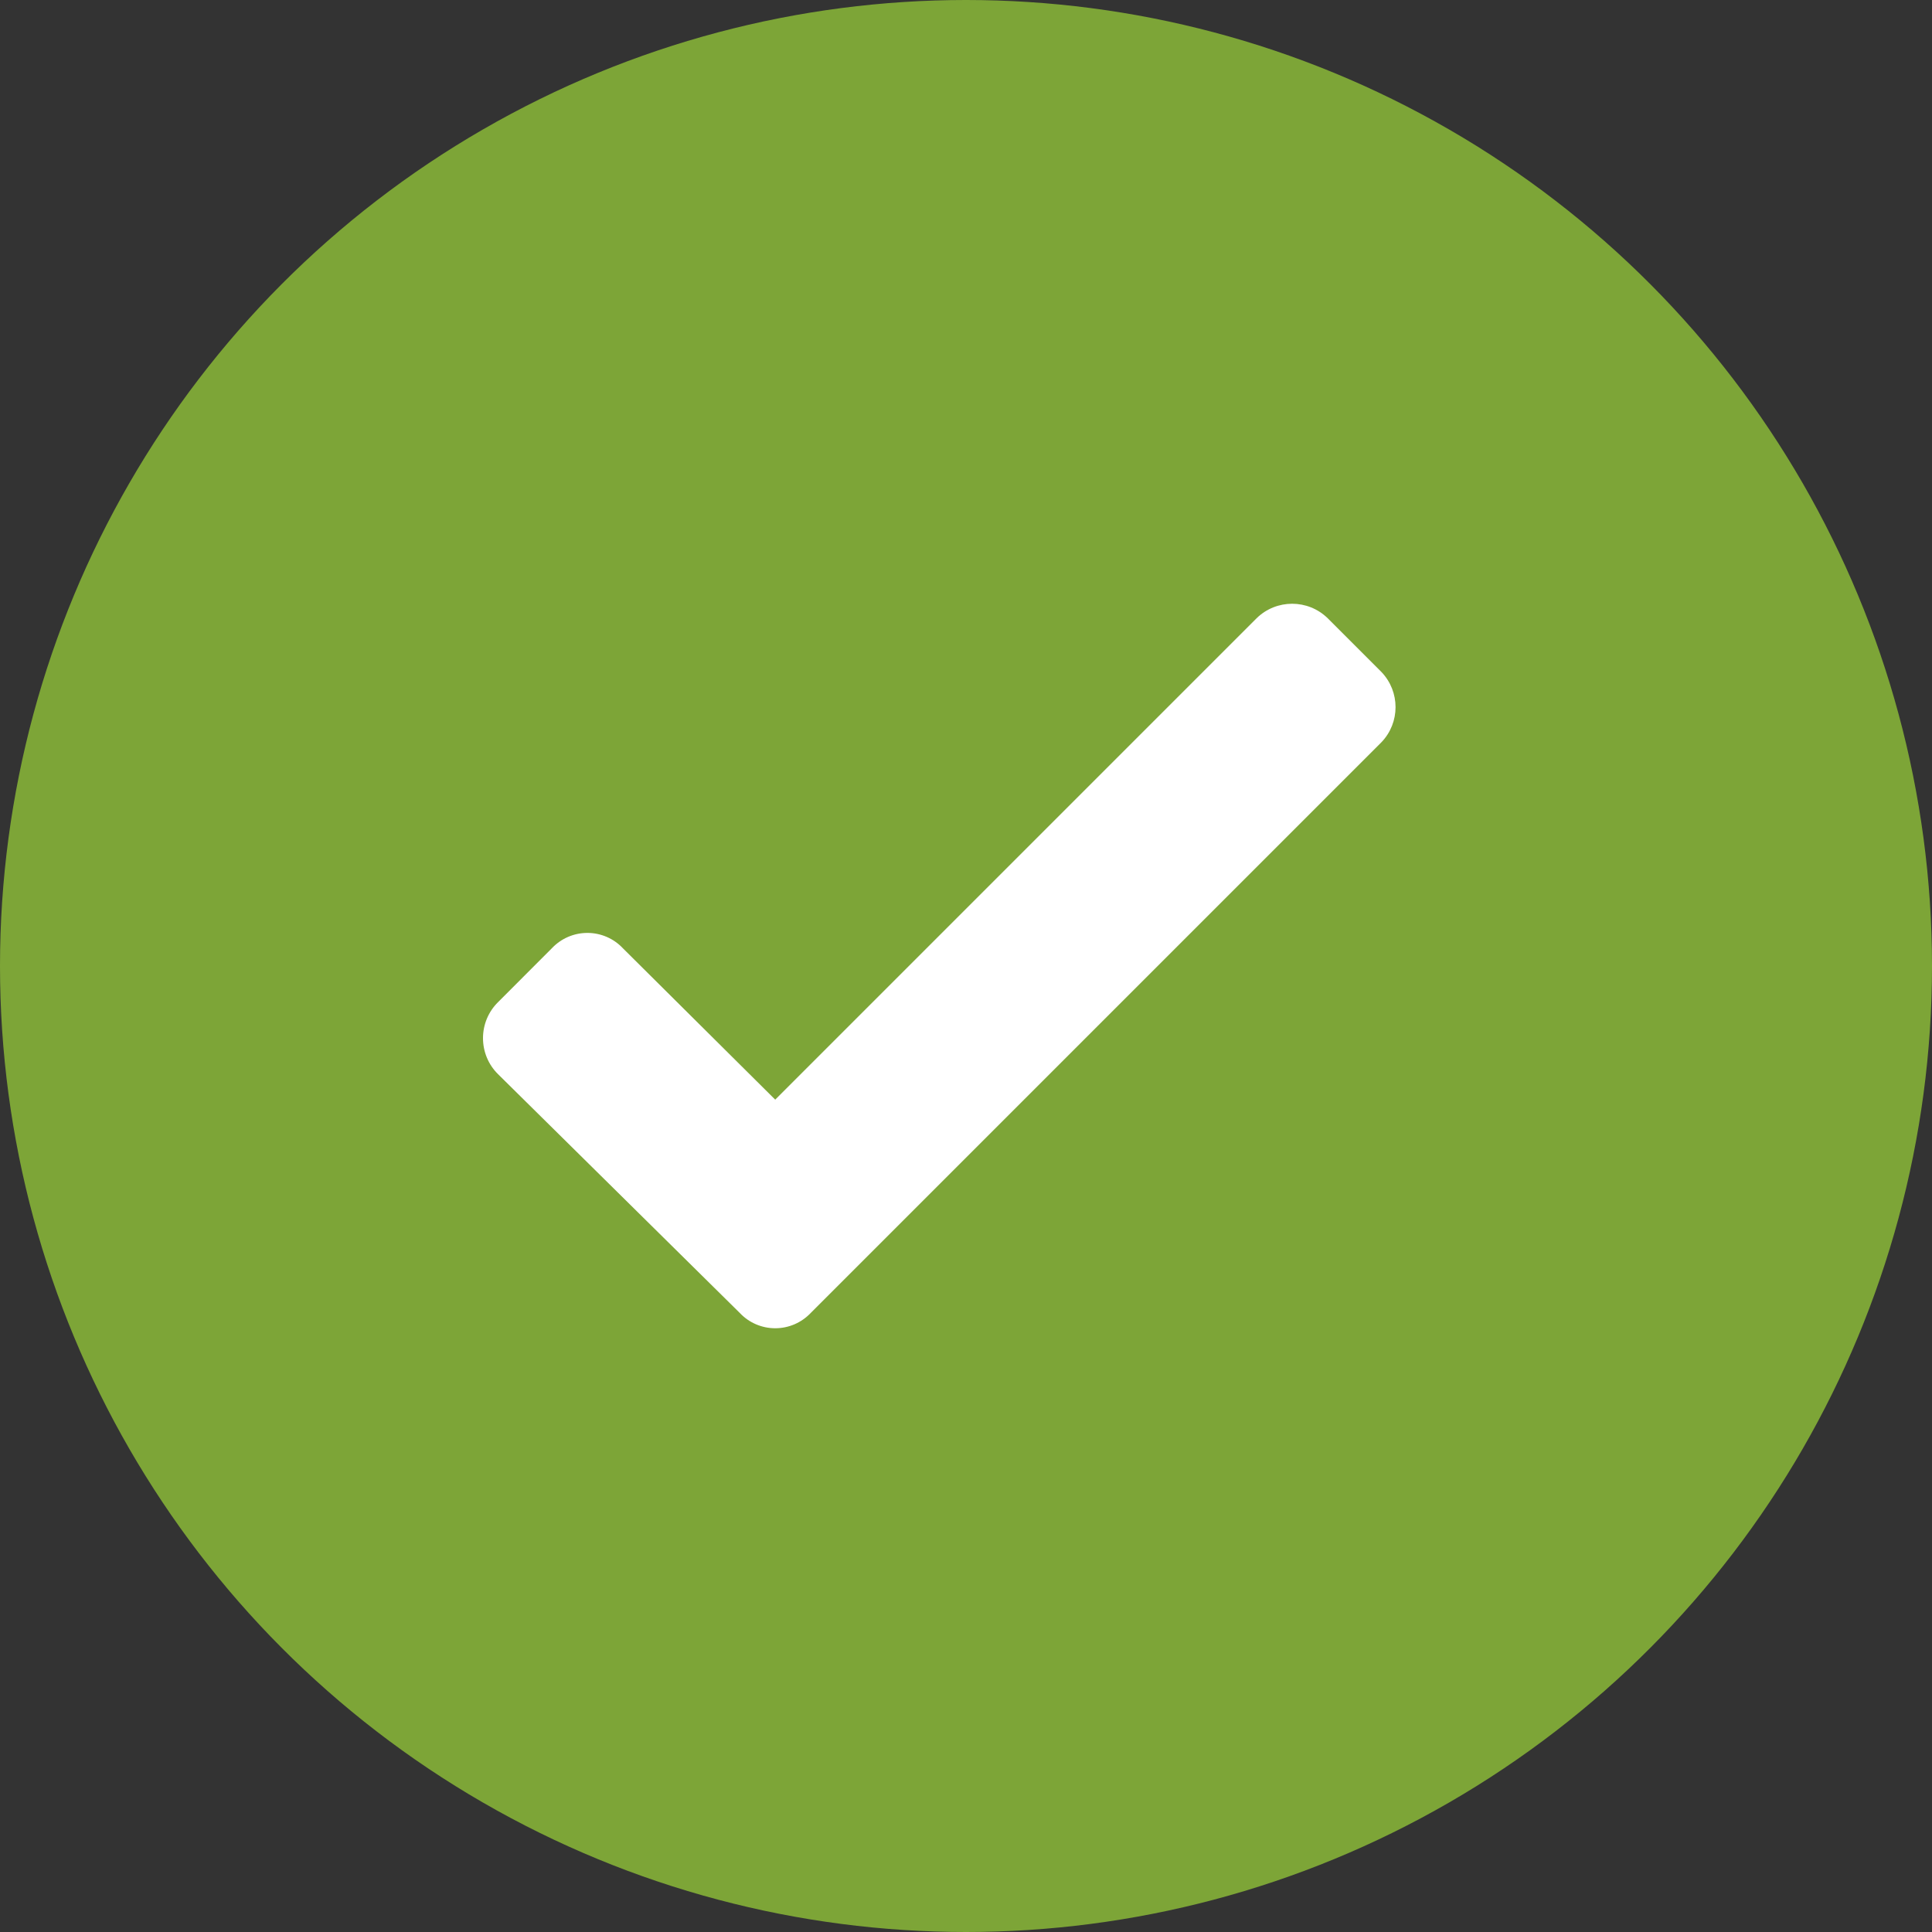 <svg width="24" height="24" viewBox="0 0 24 24" fill="none" xmlns="http://www.w3.org/2000/svg">
<rect x="0" y="0" width="24" height="24" fill="#333333" stroke="none"/>
<circle cx="12" cy="12" r="11" fill="#7DA537" stroke="#7DA537" stroke-width="2"/>
<path d="M17.162 9.219L10.072 16.309C9.957 16.431 9.798 16.5 9.63 16.5C9.463 16.5 9.303 16.431 9.189 16.309L6.187 13.344C6.067 13.226 6 13.065 6 12.896C6 12.728 6.067 12.567 6.187 12.449L6.855 11.78C6.97 11.658 7.129 11.589 7.297 11.589C7.464 11.589 7.624 11.658 7.738 11.78L9.63 13.66L15.61 7.68C15.855 7.44 16.248 7.44 16.493 7.68L17.162 8.349C17.394 8.593 17.394 8.976 17.162 9.219Z" fill="white"/>
</svg>
